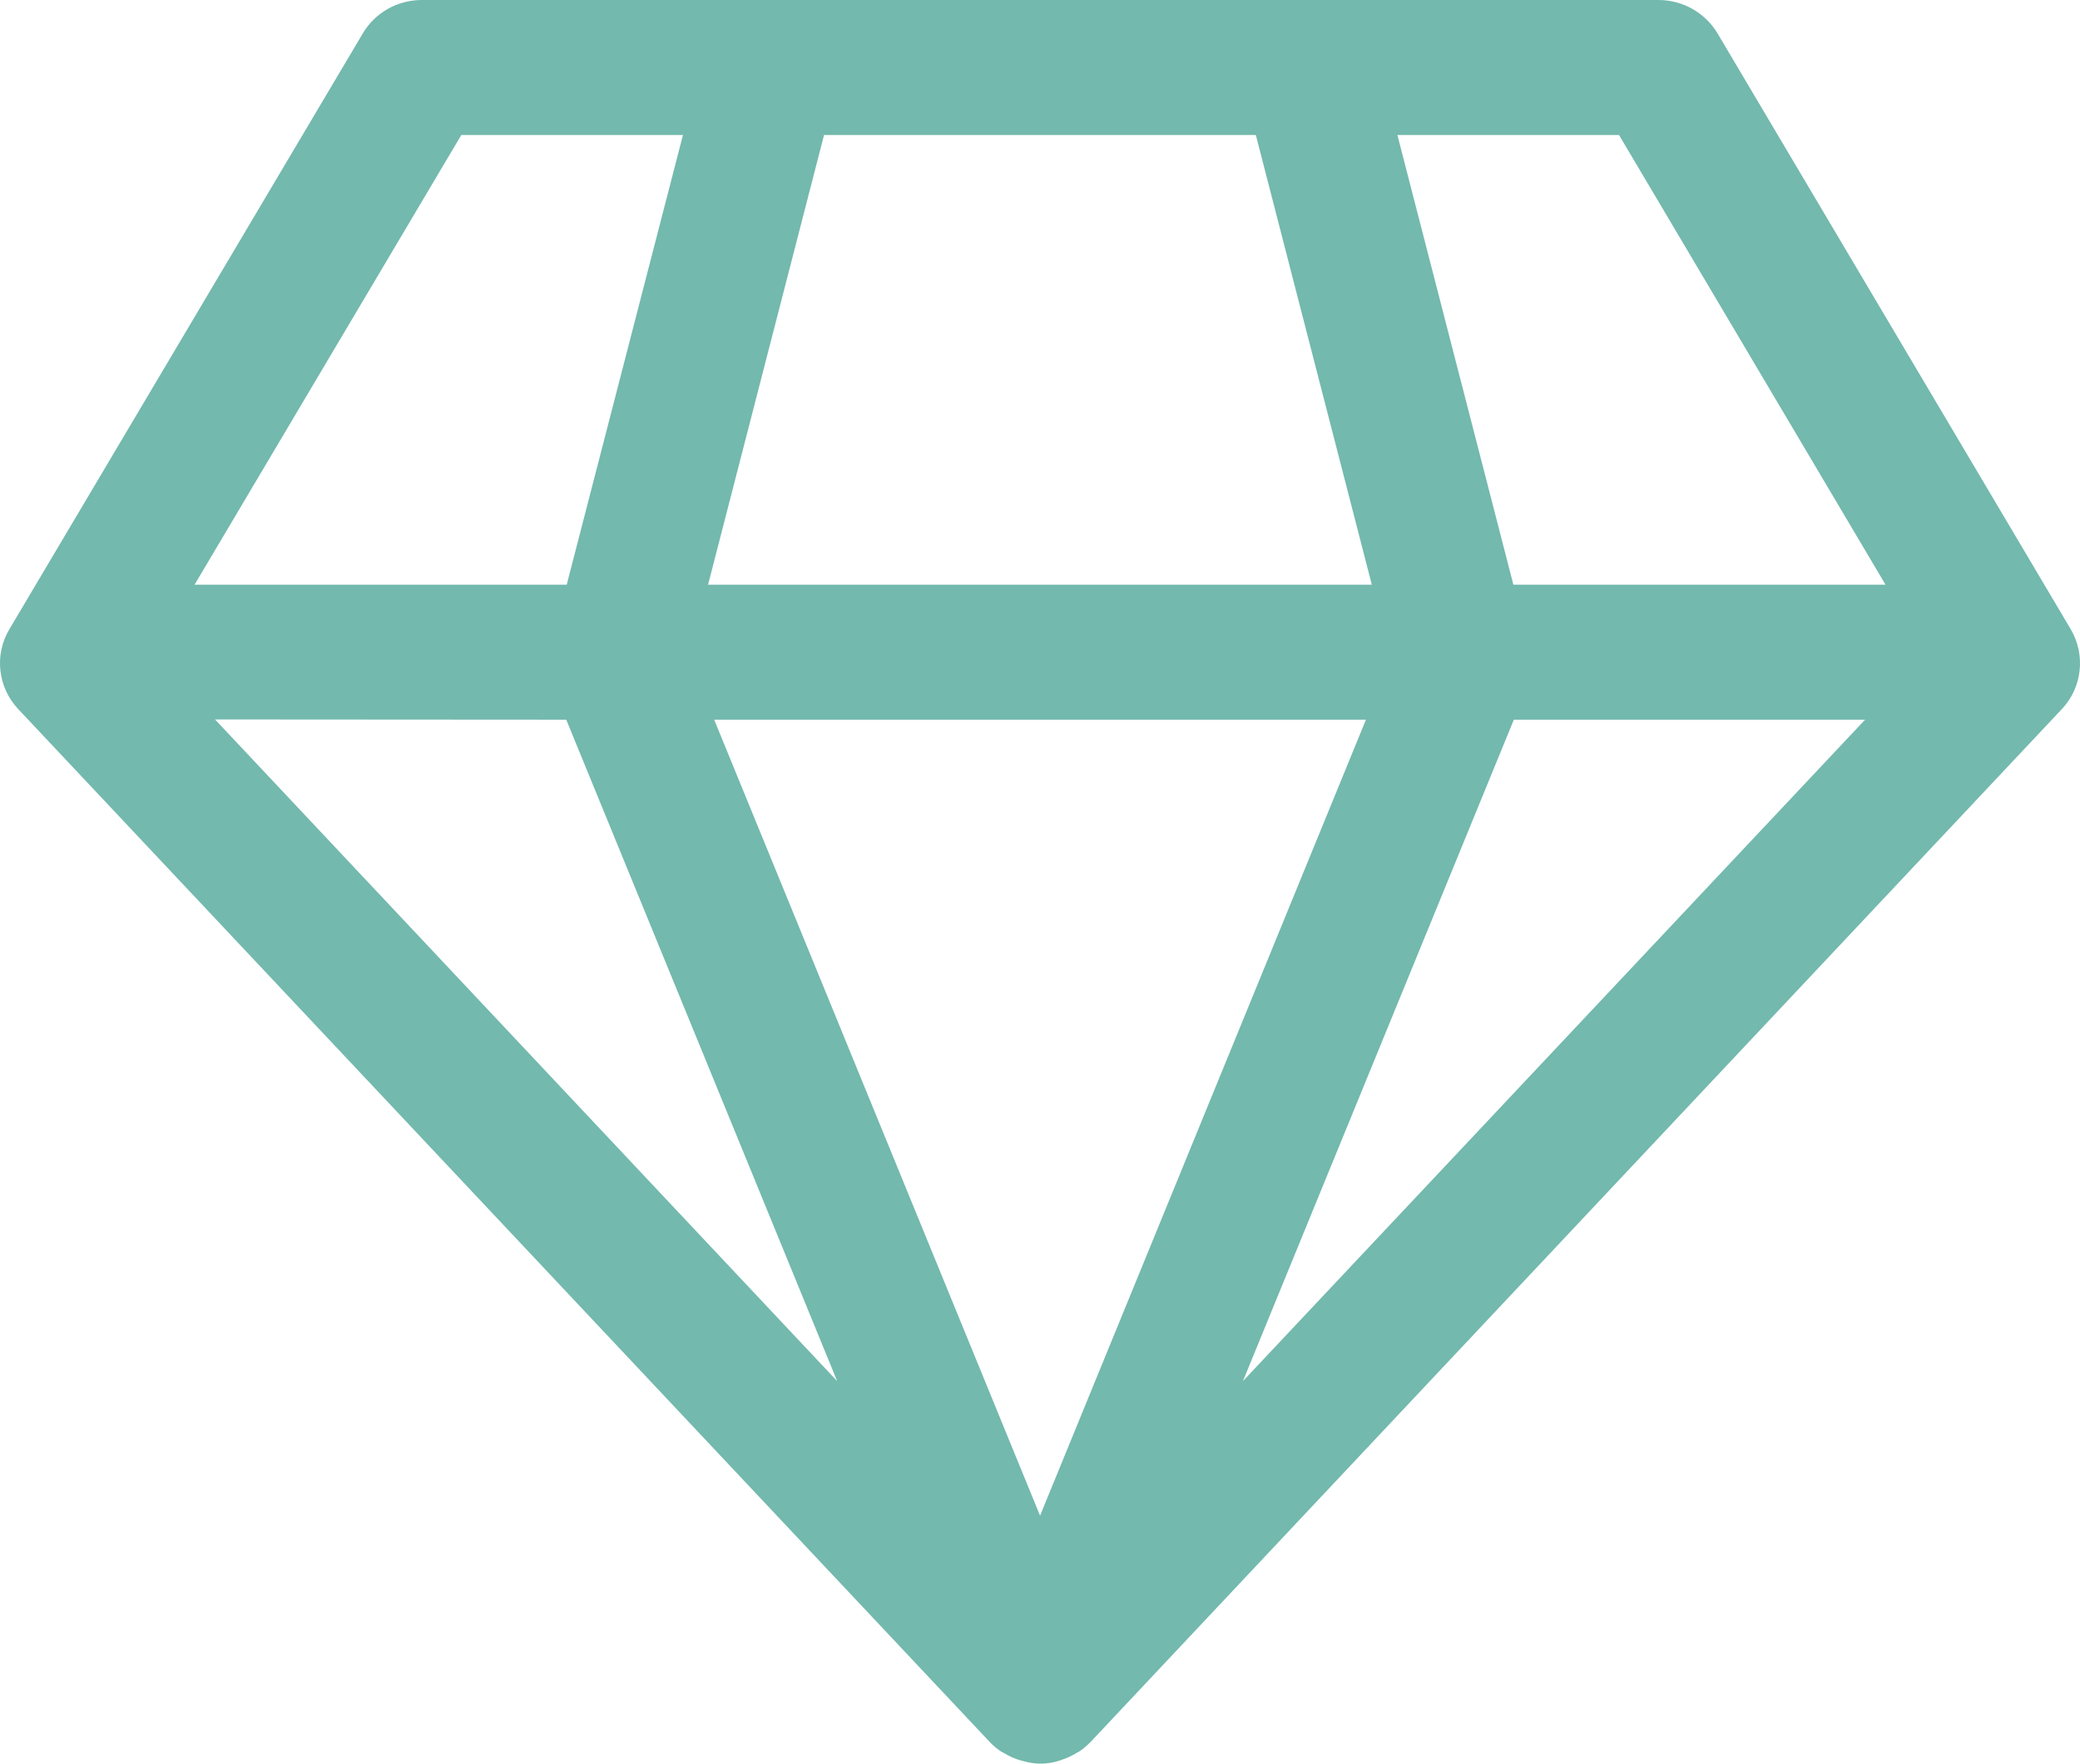 <?xml version="1.0" encoding="UTF-8"?>
<svg xmlns="http://www.w3.org/2000/svg" xmlns:xlink="http://www.w3.org/1999/xlink" version="1.1" id="图层_1" x="0px" y="0px" viewBox="0 0 173.03 146.699" xml:space="preserve">
<path fill="#73B9AD" d="M38.375,11.23h18.438l-9.668,37.402H16.187C16.187,48.633,38.375,11.23,38.375,11.23z M104.469,11.23  l9.648,37.402H58.902l9.648-37.402C68.551,11.23,104.469,11.23,104.469,11.23z M156.851,48.633h-30.957l-9.648-37.402h18.438  L156.851,48.633L156.851,48.633z M125.933,59.863h29.219l-51.758,55.02L125.933,59.863L125.933,59.863z M59.41,59.863h54.219  l-27.109,66.211C86.519,126.074,59.41,59.863,59.41,59.863z M47.105,59.863l22.539,55.02L17.887,59.844  C17.887,59.844,47.105,59.863,47.105,59.863z M172.262,52.344L142.887,2.793C141.851,1.055,139.976,0,137.965,0H35.094  c-2.031,0-3.906,1.055-4.922,2.793L0.777,52.344c-1.27,2.129-0.957,4.844,0.742,6.641l80.82,85.918  c0.293,0.312,0.605,0.566,0.957,0.801c0.059,0.039,0.137,0.059,0.195,0.098c0.469,0.293,0.996,0.527,1.543,0.664  c0.488,0.137,0.996,0.234,1.504,0.234c0.645,0,1.27-0.117,1.875-0.352c0.41-0.137,0.781-0.312,1.152-0.547  c0.059-0.039,0.137-0.059,0.195-0.098c0.352-0.234,0.664-0.508,0.957-0.801l80.801-85.918  C173.219,57.187,173.512,54.473,172.262,52.344L172.262,52.344z"></path>
</svg>
